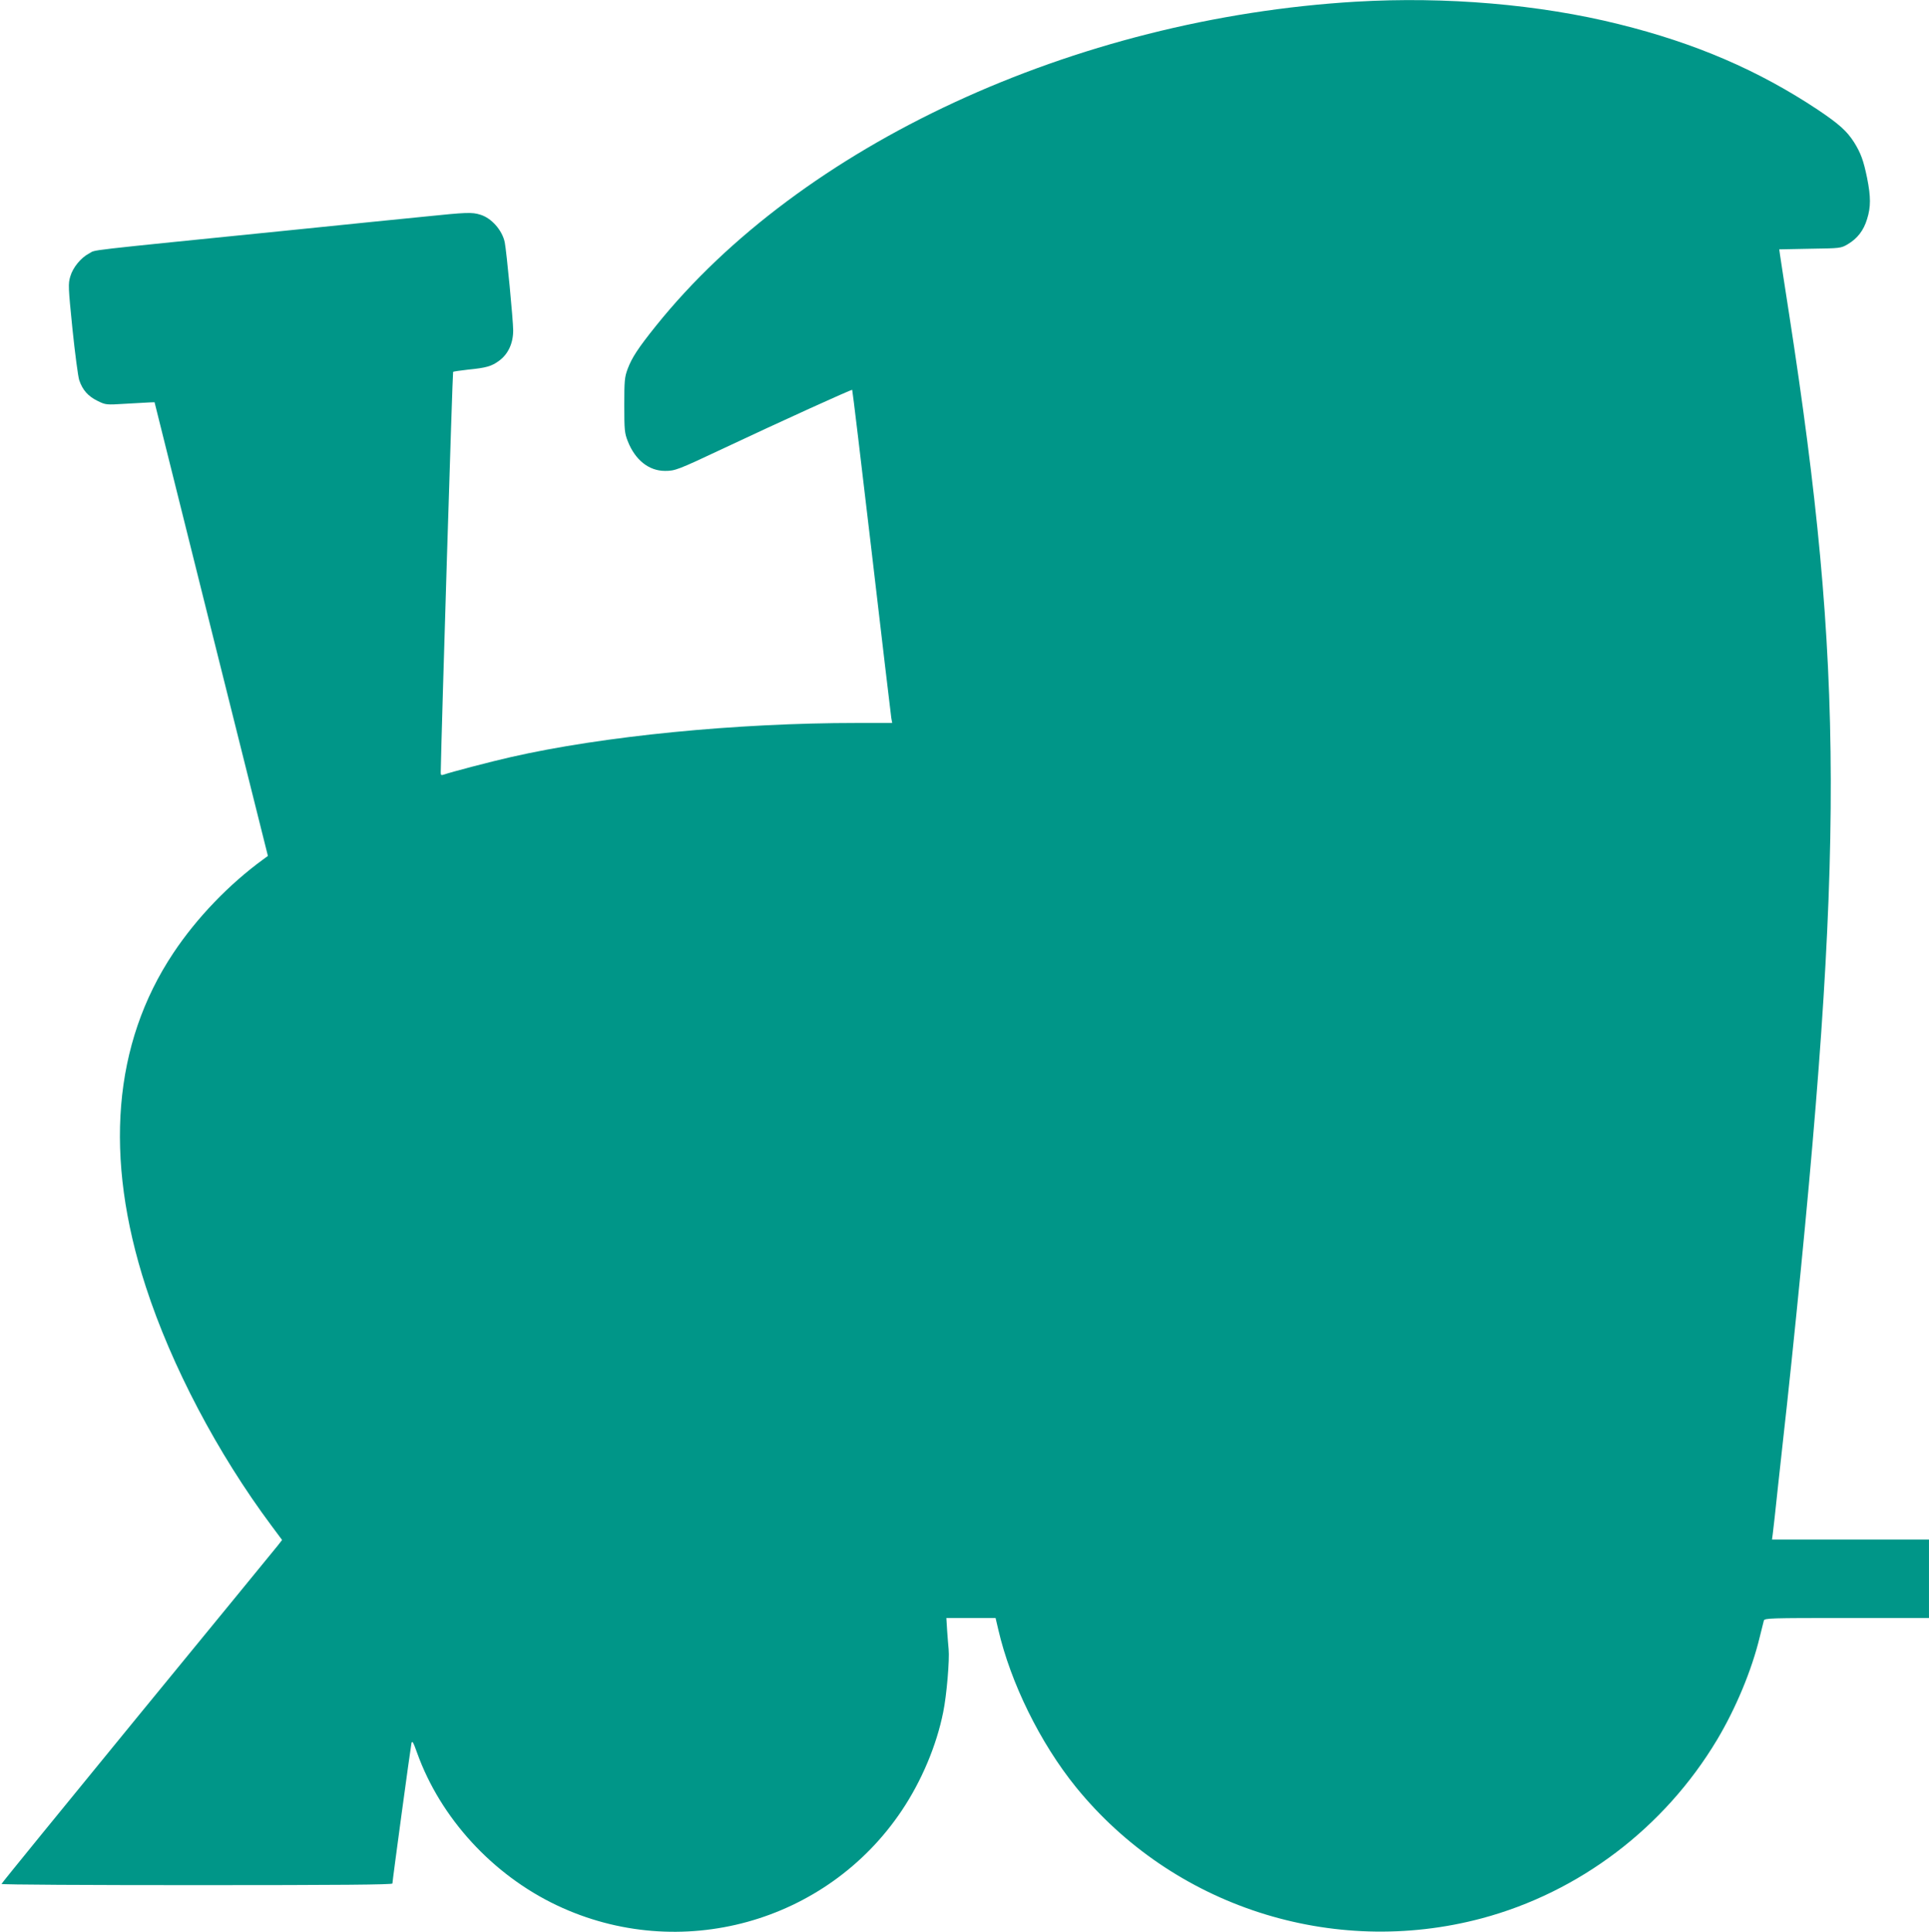 <?xml version="1.0" standalone="no"?>
<!DOCTYPE svg PUBLIC "-//W3C//DTD SVG 20010904//EN"
 "http://www.w3.org/TR/2001/REC-SVG-20010904/DTD/svg10.dtd">
<svg version="1.0" xmlns="http://www.w3.org/2000/svg"
 width="1278pt" height="1280pt" viewBox="0 0 1278 1280"
 preserveAspectRatio="xMidYMid meet">
<g transform="translate(0,1280) scale(0.1,-0.1)"
fill="#009688" stroke="none">
<path d="M8985 12789 c-1869 -111 -3678 -950 -4640 -2149 -117 -146 -159 -210
-187 -285 -20 -54 -22 -78 -22 -240 0 -164 2 -185 23 -238 49 -125 140 -197
247 -197 67 0 83 6 389 150 380 179 847 391 851 387 2 -2 60 -484 129 -1073
69 -588 127 -1084 130 -1101 l6 -33 -233 0 c-802 0 -1683 -87 -2293 -226 -129
-29 -407 -102 -441 -115 -21 -7 -24 -6 -24 14 5 284 78 2649 82 2653 3 3 47 9
99 15 121 12 156 22 206 59 60 44 93 116 93 201 0 65 -44 524 -56 584 -17 80
-88 161 -163 183 -54 17 -94 15 -366 -13 -132 -13 -510 -51 -840 -85 -1492
-151 -1329 -132 -1386 -160 -53 -28 -106 -92 -123 -151 -15 -49 -14 -70 14
-348 17 -163 37 -316 45 -340 22 -65 58 -106 121 -137 55 -27 57 -27 187 -19
73 4 145 8 161 9 l30 1 375 -1503 376 -1503 -30 -22 c-228 -166 -442 -389
-597 -622 -399 -600 -461 -1351 -182 -2210 170 -524 475 -1104 833 -1584 l70
-94 -28 -36 c-16 -20 -434 -531 -930 -1136 -495 -605 -901 -1103 -901 -1107 0
-5 583 -8 1295 -8 938 0 1295 3 1295 11 0 18 120 901 126 929 5 20 12 8 38
-65 155 -431 500 -807 926 -1009 813 -385 1786 -117 2285 629 130 194 230 430
274 651 23 110 43 350 36 417 -2 23 -7 79 -10 125 l-5 82 163 0 163 0 18 -77
c82 -353 277 -750 514 -1043 642 -791 1699 -1134 2689 -870 647 173 1210 600
1559 1183 124 208 230 461 283 682 13 50 25 98 27 108 5 16 40 17 550 17 l544
0 0 260 0 260 -520 0 -520 0 5 37 c3 21 19 164 35 318 17 154 35 318 40 365 6
47 28 256 50 465 350 3372 347 4582 -16 6930 -31 198 -58 377 -61 397 l-5 36
203 4 c202 3 205 3 251 30 64 38 105 91 128 167 25 80 25 147 0 272 -24 117
-42 165 -86 236 -48 75 -99 121 -242 217 -392 260 -808 440 -1317 566 -525
131 -1147 184 -1740 149z"/>
</g>
</svg>
